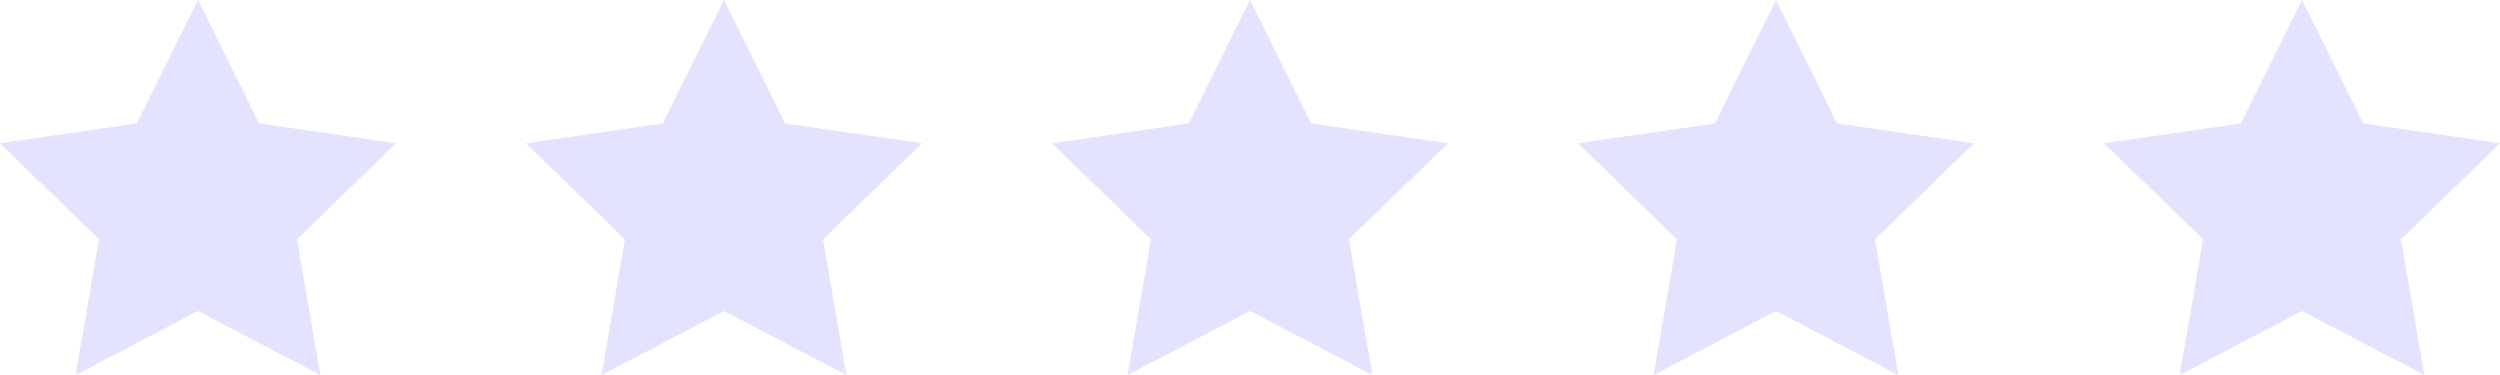 <svg width="100" height="15" viewBox="0 0 100 15" fill="none" xmlns="http://www.w3.org/2000/svg">
<path opacity="0.3" d="M7.919 0L10.366 4.938L15.838 5.731L11.878 9.572L12.814 15L7.919 12.439L3.024 15L3.959 9.572L0 5.731L5.471 4.938L7.919 0ZM28.959 0L31.406 4.938L36.878 5.731L32.918 9.572L33.854 15L28.959 12.439L24.064 15L24.999 9.572L21.04 5.731L26.511 4.938L28.959 0ZM49.999 0L52.446 4.938L57.917 5.731L53.958 9.572L54.894 15L49.999 12.439L45.103 15L46.039 9.572L42.08 5.731L47.551 4.938L49.999 0ZM71.041 0L73.486 4.938L78.96 5.731L74.998 9.572L75.933 15L71.041 12.439L66.146 15L67.079 9.572L63.12 5.731L68.594 4.938L71.041 0ZM92.081 0L94.529 4.938L100 5.731L96.04 9.572L96.973 15L92.081 12.439L87.186 15L88.122 9.572L84.162 5.731L89.634 4.938L92.081 0Z" fill="#A09EFF"/>
</svg>
